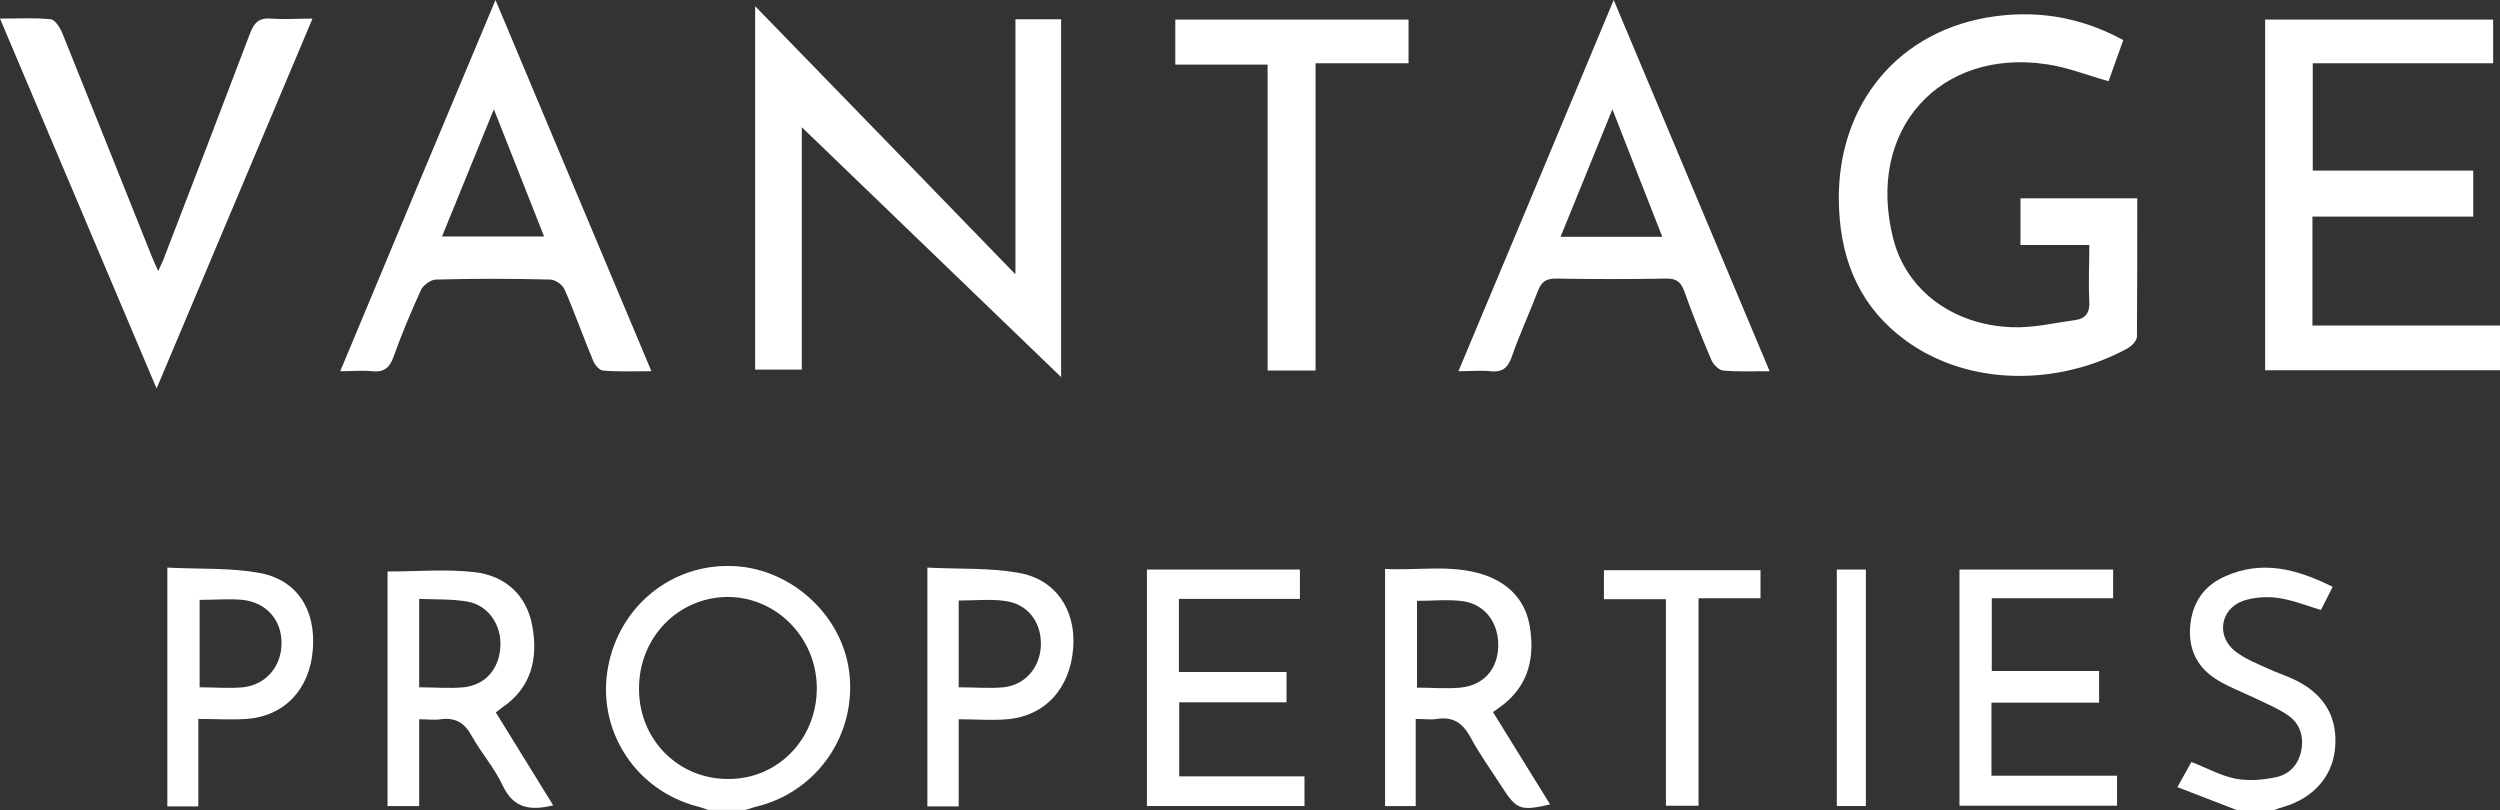 <?xml version="1.0" encoding="UTF-8"?>
<svg id="Layer_2" xmlns="http://www.w3.org/2000/svg" version="1.1" viewBox="0 0 766.4 248.4">
  <rect x="0" y="0" width="766.4" height="248.4" fill="#333333" stroke="none"/>
  <!-- Generator: Adobe Illustrator 29.0.0, SVG Export Plug-In . SVG Version: 2.1.0 Build 186)  -->
  <defs>
    <style>
      .st0 {
        fill: #fff;
      }
    </style>
  </defs>
  <g id="Layer_1-2">
    <g>
      <path class="st0" d="M217.4,248.4c-1.2-.4-2.4-.9-3.7-1.2-18.3-4.8-30.1-22.2-27.6-40.8,2.6-19.1,18.3-33,37.2-32.9,18.3,0,34.6,14.4,37,32.2,2.5,19.1-9.5,36.8-28.1,41.5-1.3.3-2.5.8-3.7,1.1h-11,0ZM223.4,238.8c15.2,0,27.1-12.4,27-28-.1-15.4-12.5-27.9-27.5-27.8-15.2.2-27.1,12.6-27,28.2,0,15.6,12.1,27.7,27.4,27.6h0Z"/>
      <path class="st0" d="M685.9,248.4c-5.9-2.3-11.9-4.6-18.4-7.1,1.8-3.2,3-5.4,4.3-7.7,4.7,1.8,8.9,4.2,13.5,5.1,4.1.8,8.6.4,12.7-.5,4.3-1,7-4.4,7.6-8.9.6-4.4-1-8-4.6-10.3-3.2-2.1-6.7-3.5-10.2-5.2-3.6-1.7-7.3-3.1-10.8-5.2-6.1-3.6-9.1-9.1-8.6-16.3.5-7.3,4.1-12.7,10.7-15.6,11.3-5.1,22-2.3,33,3.2-1.3,2.6-2.5,4.9-3.6,7.1-4.6-1.4-8.8-3.1-13.2-3.7-3.5-.5-7.4-.2-10.7.9-7.1,2.6-8.2,11-2.3,15.5,2.8,2.2,6.3,3.6,9.6,5.1,3,1.4,6.2,2.4,9.2,3.9,8.8,4.5,12.7,11.6,11.7,21.1-.9,8.4-6.8,14.9-15.6,17.5-1.1.3-2.2.7-3.2,1.1h-11Z"/>
      <path class="st0" d="M311.3,83.9V5.9h14v109.7c-26.5-25.5-53.1-51.2-79.5-76.6v74.3h-14.3V1.9c26.8,27.6,52.8,54.3,79.7,82.1h0Z"/>
      <path class="st0" d="M650.9,12.3c-1.6,4.5-3.1,8.7-4.5,12.6-6.7-1.9-12.7-4.3-19-5.2-32.4-4.9-55.6,19.8-47,53.5,4,15.8,18.3,26.4,36.2,27.1,6.5.3,13.2-1.3,19.7-2.2,3-.4,4.4-2.3,4.2-5.6-.3-5.6,0-11.3,0-17.4h-21.1v-14.3h35.8c0,14.5,0,28.4-.1,42.4,0,1.2-1.6,2.9-2.9,3.6-20.8,11.4-48.5,11.9-68.1-2.5-13.4-9.8-19.5-23.5-20.3-39.9-1.6-30.2,16.3-53.9,45.2-59,14.4-2.5,28.5-.5,42.1,7h0Z"/>
      <path class="st0" d="M708.9,66.5v33.3h57.5v13.7h-72V6h69.9v13.4h-55.3v32.9h49.2v14.1h-49.3Z"/>
      <path class="st0" d="M151.9,0c16.2,38.6,31.8,75.8,47.8,113.8-5.4,0-10.1.2-14.8-.2-1.1,0-2.6-1.8-3.1-3.1-3-7.2-5.6-14.6-8.7-21.7-.6-1.5-2.9-3.1-4.5-3.1-11.6-.3-23.3-.3-34.9,0-1.6,0-3.9,1.7-4.6,3.1-3.1,6.8-6,13.7-8.5,20.7-1.2,3.4-3.1,4.7-6.6,4.3-2.9-.3-5.9,0-9.7,0C120.1,75.9,135.7,38.6,151.9,0h0ZM166.8,72.5c-5.1-12.9-10-25.4-15.4-39-5.6,13.8-10.7,26.2-15.9,39h31.2,0Z"/>
      <path class="st0" d="M447.1,113.8c15.9-37.9,31.5-75.2,47.6-113.8,16.2,38.6,31.9,75.9,47.8,113.8-5.3,0-9.8.2-14.2-.2-1.3-.1-3-1.8-3.6-3.1-3-7-5.8-14.1-8.4-21.3-1-2.7-2.3-3.8-5.3-3.8-11.3.2-22.6.2-34,0-3,0-4.4.9-5.5,3.7-2.6,6.8-5.7,13.5-8.1,20.4-1.2,3.4-3,4.7-6.5,4.3-2.9-.3-5.9,0-9.7,0h0ZM494.3,33.5c-5.6,13.9-10.7,26.3-15.9,39.1h31.2c-5.1-12.9-9.9-25.3-15.3-39.1Z"/>
      <path class="st0" d="M48,119.1C31.9,81,16.1,43.7,0,5.7c5.7,0,10.7-.3,15.5.2,1.3.1,2.8,2.4,3.5,4,9.2,22.8,18.3,45.6,27.4,68.4.5,1.3,1.1,2.6,2.1,4.8,1-2.2,1.7-3.6,2.2-5.1,8.7-22.6,17.4-45.2,26-67.9,1.3-3.3,2.8-4.7,6.5-4.4,3.9.3,7.9,0,12.6,0-16,37.9-31.7,75.2-47.8,113.4h0Z"/>
      <path class="st0" d="M403.2,113.6h-14.6V19.8h-28.3V6h71.5v13.4h-28.5v94.2h0Z"/>
      <path class="st0" d="M434,220.5v26.6h-9.4v-72.7c10,.6,20.3-1.5,30.3,1.8,7.7,2.6,12.8,7.9,14.1,16,1.4,8.8-.1,16.9-7.3,23.1-1.1,1-2.4,1.8-4,3,5.8,9.4,11.6,18.8,17.5,28.3-9.1,2.1-10.3,1.6-14.8-5.4-3.2-5-6.8-9.9-9.6-15.2-2.4-4.3-5.3-6.4-10.3-5.6-1.9.3-3.9,0-6.5,0h0ZM434.4,210.8c4.5,0,8.9.4,13.3,0,7.1-.7,11.4-5.6,11.6-12.6.2-7.1-3.9-12.9-10.8-13.9-4.5-.6-9.2-.1-14.1-.1v26.7h0Z"/>
      <path class="st0" d="M169.5,246.9c-7,1.7-12.1.9-15.4-6.1-2.5-5.4-6.6-10-9.5-15.2-2.2-4.1-5.1-5.7-9.5-5.1-1.9.3-3.9,0-6.6,0v26.6h-9.7v-71.9c9,0,18-.8,26.7.2,9.4,1.1,16,7,17.7,16.6,1.8,9.9-.3,18.9-9.4,25-.5.4-1,.8-1.8,1.4,5.9,9.5,11.7,18.9,17.6,28.5h0ZM128.5,210.7c4.8,0,9.2.4,13.6,0,6.7-.7,10.9-5.6,11.3-12.4.4-6.7-3.7-12.8-10.2-13.9-4.8-.8-9.8-.6-14.7-.8v27.1h0Z"/>
      <path class="st0" d="M647.8,174.6v8.8h-37.2v22.3h32.9v9.7h-33v22.4h38.5v9.2h-48.3v-72.4h47.1,0Z"/>
      <path class="st0" d="M351.6,174.6h46.9v9h-37.1v22.4h33v9.3h-32.9v22.7h38.4v9.1h-48.3v-72.5h0Z"/>
      <path class="st0" d="M60.8,220.5v26.7h-9.5v-73.2c9.6.5,19,0,28,1.6,11.7,2,17.6,11.3,16.6,23.5-.9,12.2-8.7,20.5-20.4,21.3-4.6.3-9.3,0-14.8,0h0ZM61.2,183.8v26.9c4.7,0,9,.4,13.3,0,7.2-.8,11.9-6.6,11.8-13.7,0-7-4.7-12.3-11.9-13.1-4.2-.4-8.6,0-13.2,0h0Z"/>
      <path class="st0" d="M284.3,247.1v-73.1c9.5.5,18.9,0,27.9,1.6,11.4,1.9,17.7,11.4,16.8,23-.9,12.5-8.7,21-20.4,21.9-4.6.4-9.3,0-14.7,0v26.7h-9.7ZM294,210.7c4.8,0,9.3.4,13.6,0,6.9-.7,11.5-6.4,11.5-13.4,0-6.8-4.2-12.3-11.2-13.1-4.5-.6-9.1-.1-14-.1v26.8h0Z"/>
      <path class="st0" d="M510.7,183.7h-19v-8.9h48v8.6h-19v63.6h-10v-63.3h0Z"/>
      <path class="st0" d="M563.1,174.6h8.9v72.5h-8.9v-72.5Z"/>
    </g>
  </g>
</svg>
